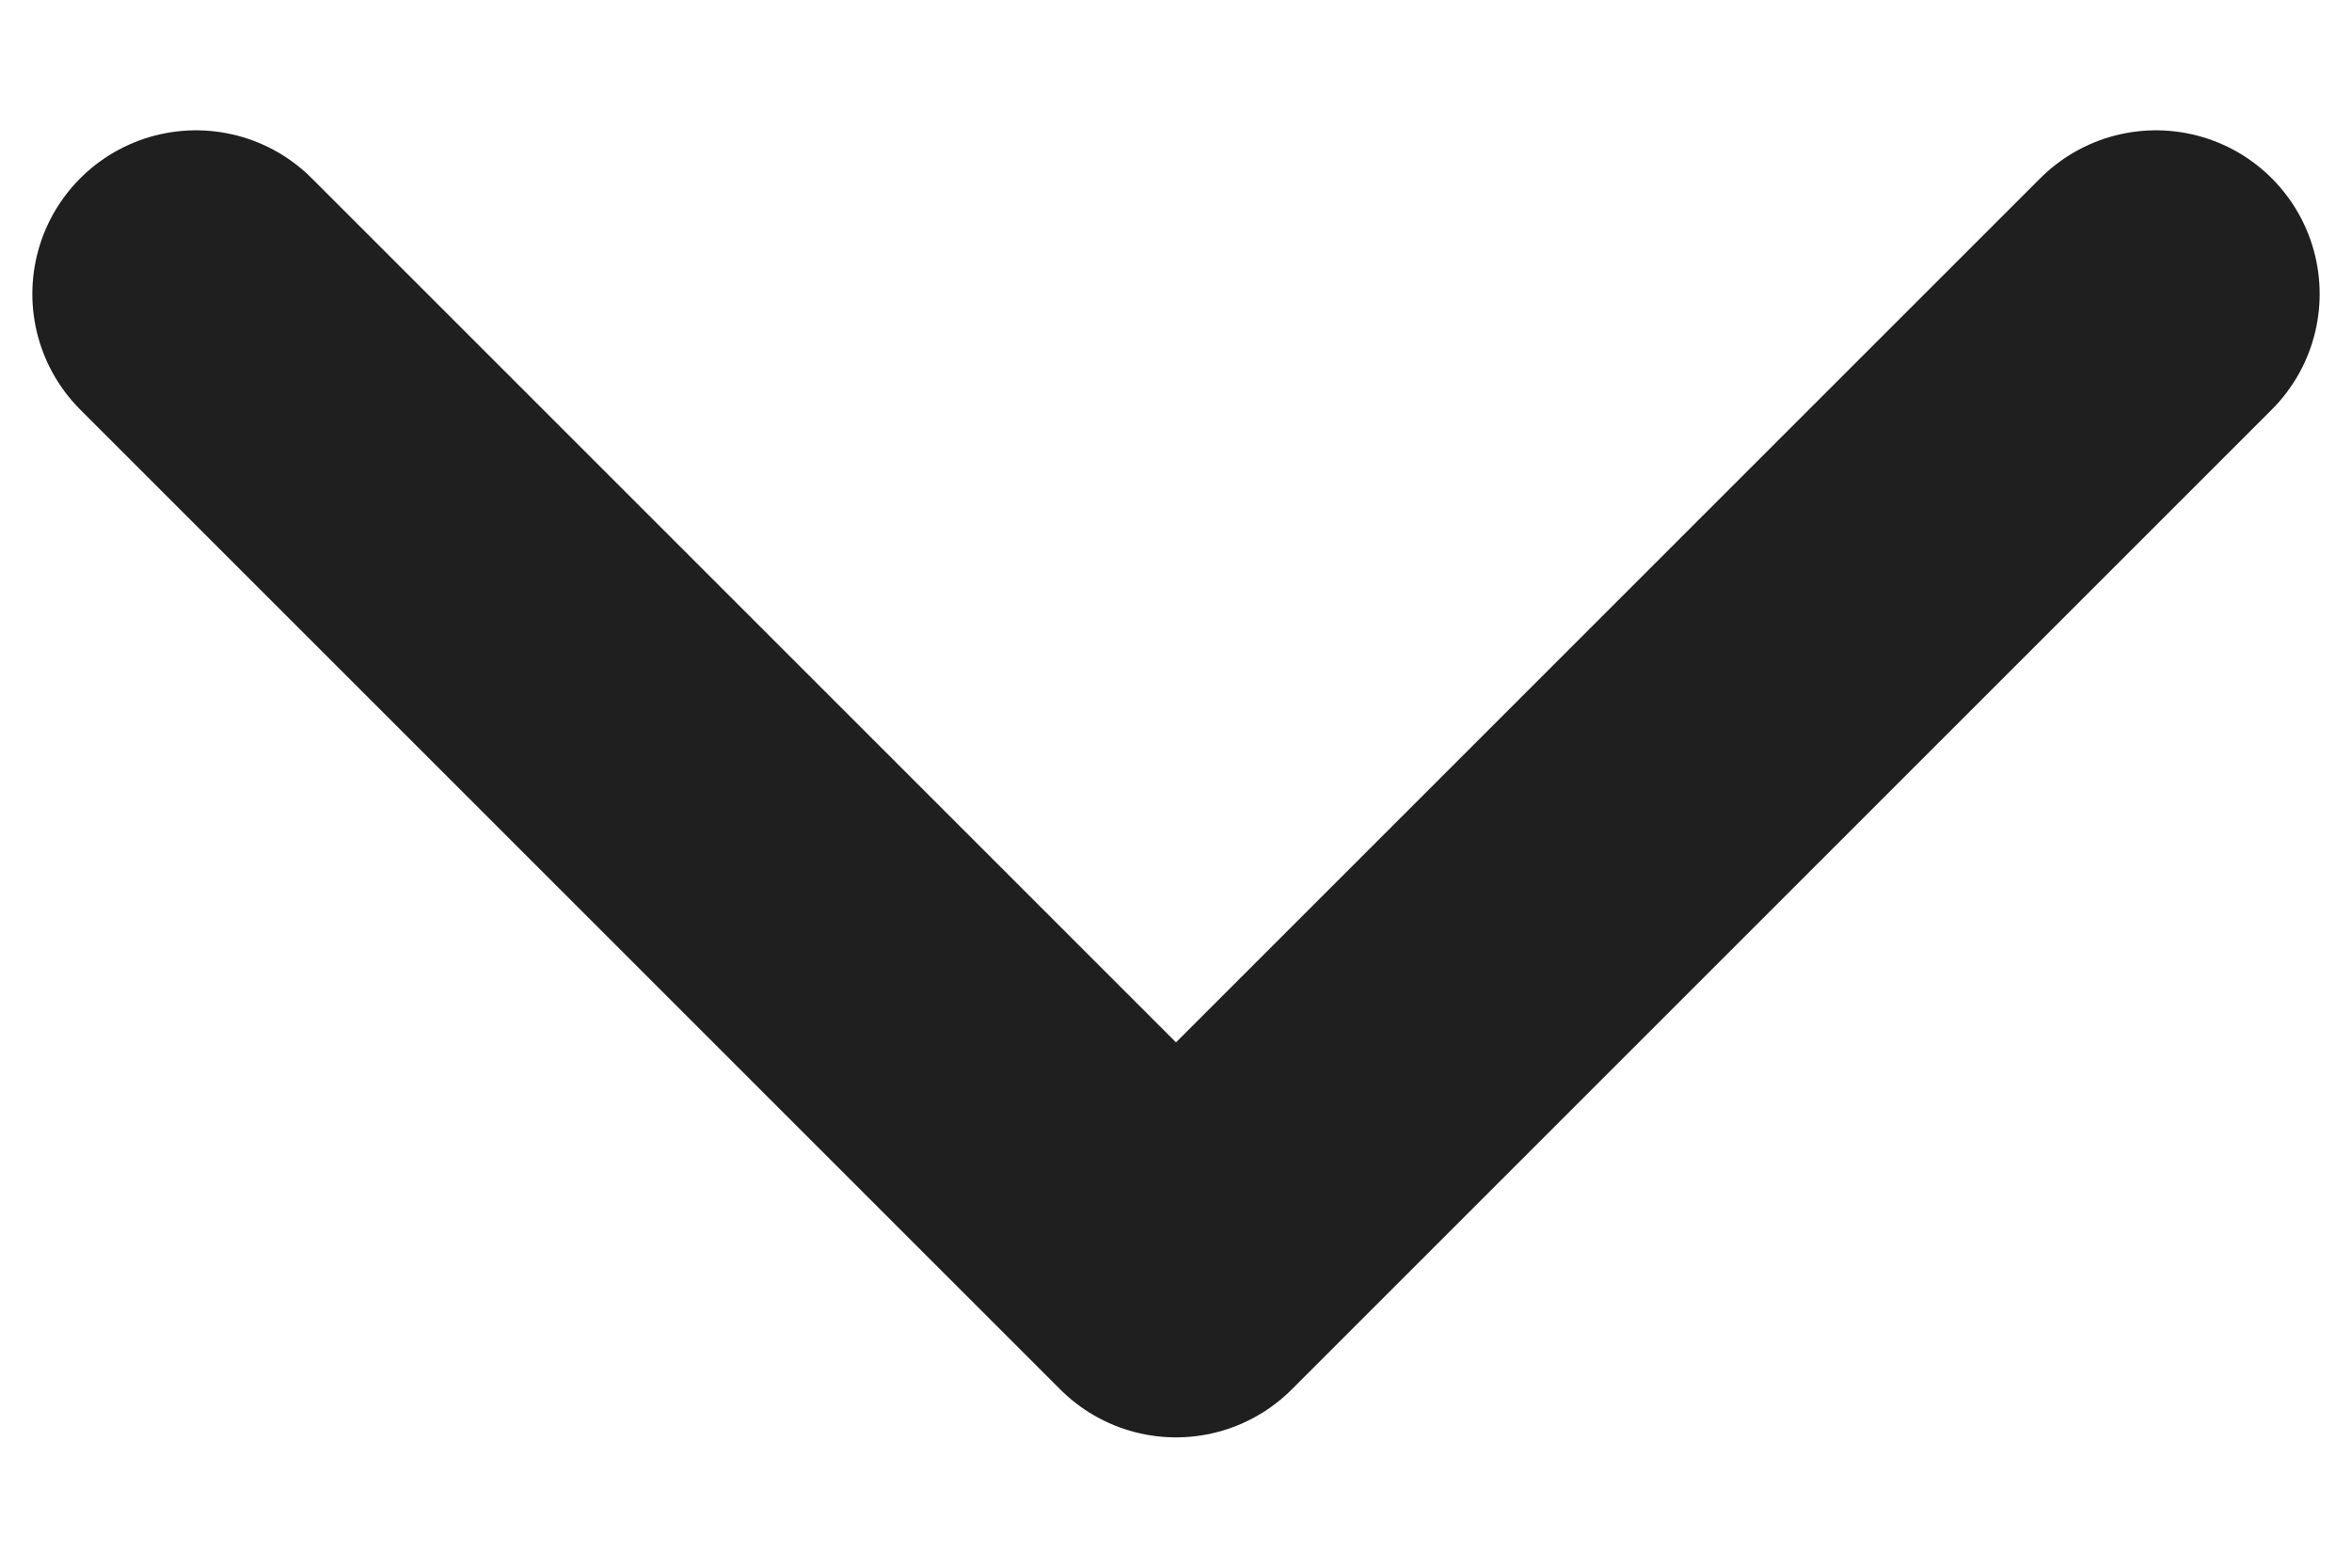 <svg width="12" height="8" viewBox="0 0 12 8" fill="none" xmlns="http://www.w3.org/2000/svg">
    <path d="M1 1.5L6 6.5L11 1.5" stroke="#1F1F1F" stroke-width="1.67" stroke-linecap="round" stroke-linejoin="round"/>
</svg>
